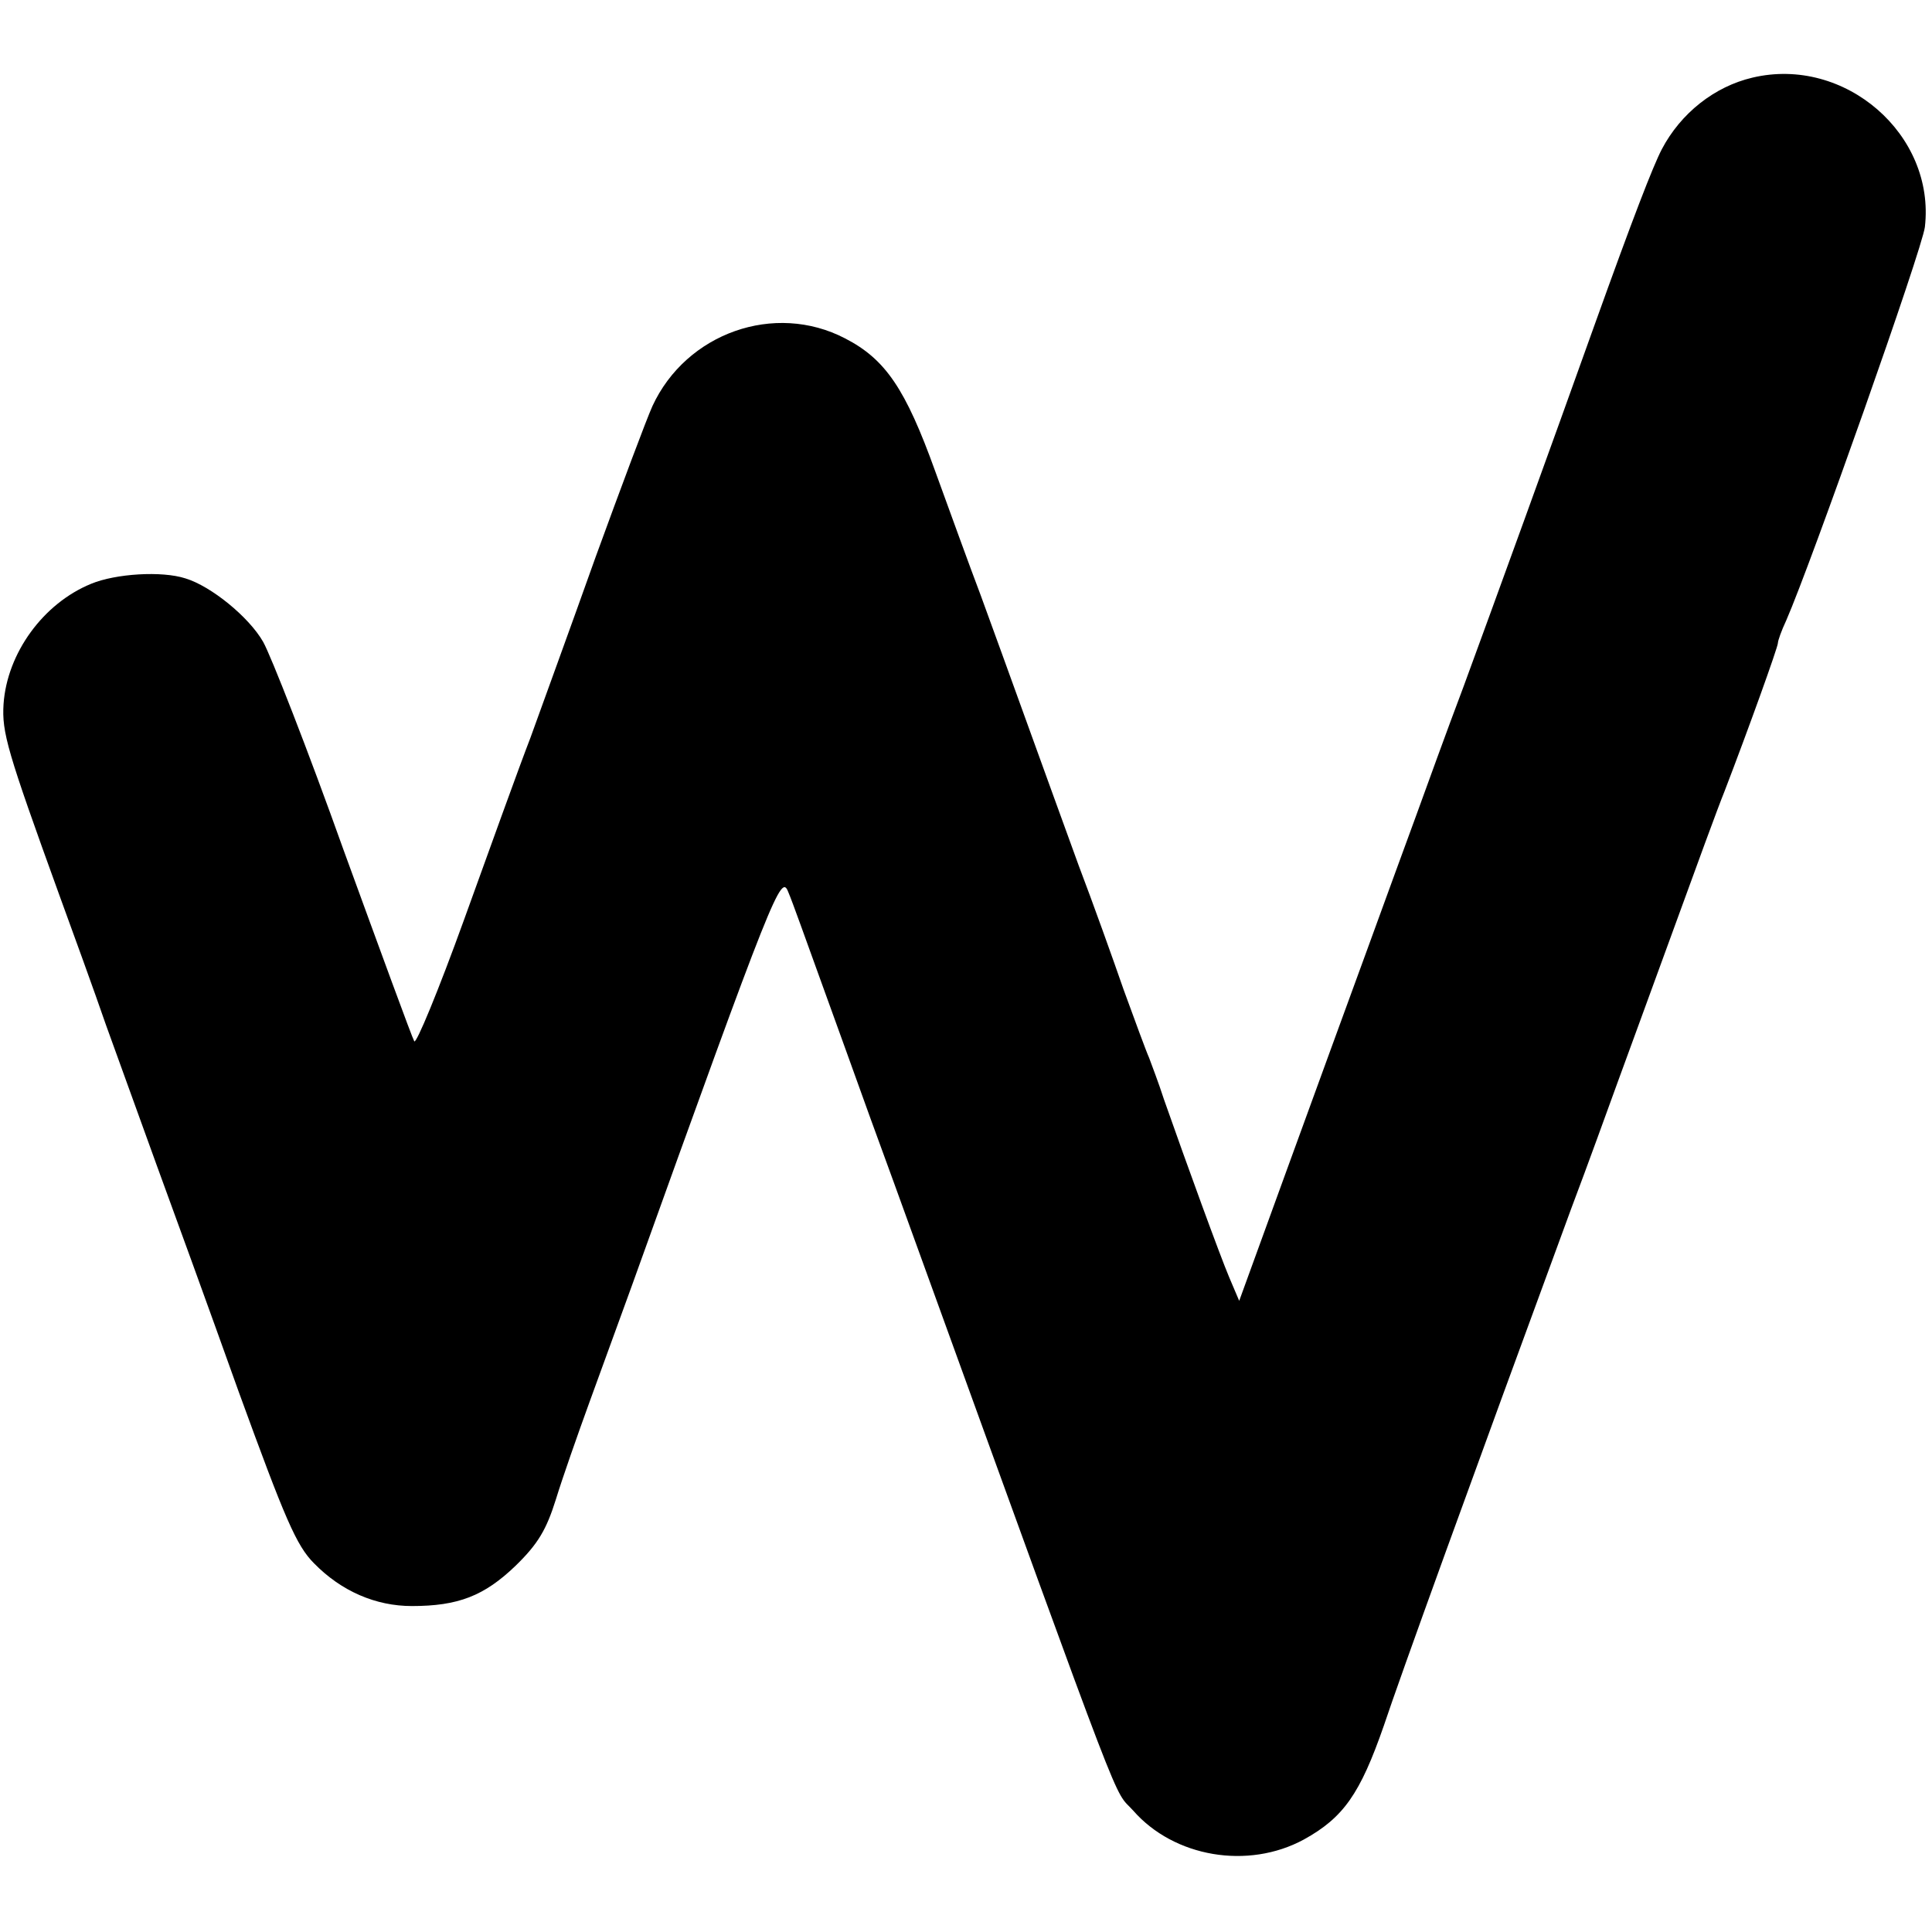 <?xml version="1.0" standalone="no"?>
<!DOCTYPE svg PUBLIC "-//W3C//DTD SVG 20010904//EN"
 "http://www.w3.org/TR/2001/REC-SVG-20010904/DTD/svg10.dtd">
<svg version="1.0" xmlns="http://www.w3.org/2000/svg"
 width="326pt" height="326pt" viewBox="0 0 326 326"
 preserveAspectRatio="xMidYMid meet">
<g transform="translate(0,326) scale(0.1,-0.1)"
fill="#000000" stroke="none">
<path d="M2957 3129 c-64 -15 -121 -60 -153 -121 -15 -29 -48 -114 -114 -298
-70 -196 -171 -474 -221 -610 -28 -74 -63 -171 -79 -215 -16 -44 -54 -147 -84
-230 -30 -82 -91 -249 -135 -370 l-80 -220 -17 40 c-16 38 -71 189 -110 300
-9 28 -21 59 -25 70 -5 11 -24 63 -43 115 -18 52 -52 147 -76 210 -23 63 -62
171 -87 240 -25 69 -60 166 -78 215 -19 50 -53 144 -77 210 -50 139 -84 189
-152 224 -119 62 -268 9 -325 -114 -10 -22 -53 -137 -96 -255 -42 -118 -92
-255 -110 -305 -19 -49 -69 -188 -112 -307 -43 -119 -81 -211 -84 -205 -4 7
-57 152 -119 322 -61 171 -123 329 -136 352 -24 42 -88 94 -131 107 -40 13
-118 8 -159 -9 -81 -33 -142 -117 -148 -203 -3 -48 6 -79 94 -322 23 -63 59
-162 79 -220 21 -58 59 -163 85 -235 26 -71 89 -244 139 -384 78 -214 97 -259
127 -289 46 -47 104 -72 165 -72 78 0 122 17 175 68 38 37 52 61 68 112 11 36
37 110 57 165 20 55 52 143 71 195 240 668 252 696 264 665 7 -16 31 -84 55
-150 24 -66 61 -169 83 -230 22 -60 58 -159 80 -220 360 -993 329 -911 364
-950 69 -79 194 -100 288 -49 67 37 95 77 135 192 28 84 145 407 316 872 28
74 63 171 79 215 16 44 59 161 95 260 36 99 74 203 85 230 40 104 90 243 90
250 0 4 6 21 14 38 42 96 230 628 234 664 18 156 -135 289 -291 252z"/>
</g>
</svg>
